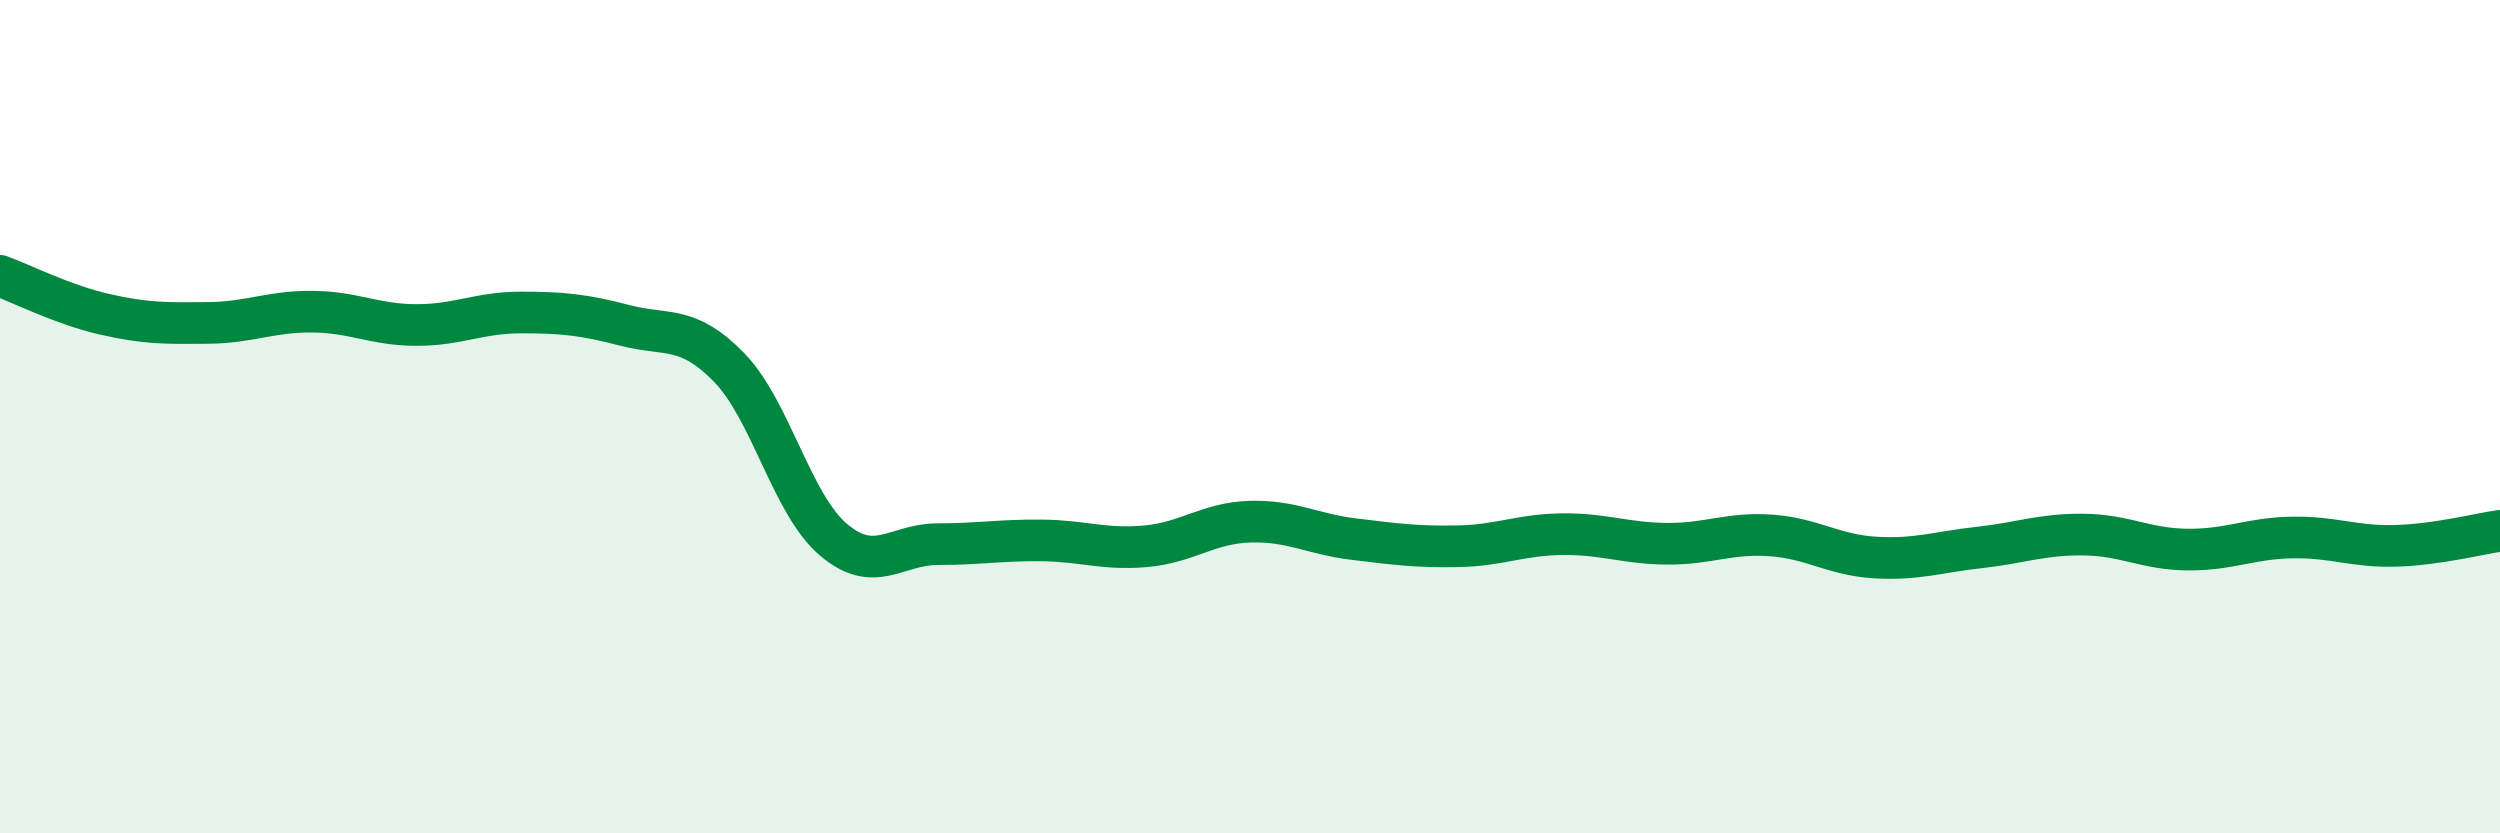 
    <svg width="60" height="20" viewBox="0 0 60 20" xmlns="http://www.w3.org/2000/svg">
      <path
        d="M 0,6.62 C 0.5,6.8 1.5,7.31 2.5,7.54 C 3.5,7.77 4,7.76 5,7.75 C 6,7.74 6.5,7.47 7.5,7.48 C 8.5,7.49 9,7.8 10,7.8 C 11,7.8 11.5,7.5 12.5,7.5 C 13.5,7.5 14,7.55 15,7.81 C 16,8.07 16.5,7.79 17.5,8.82 C 18.5,9.85 19,12.1 20,12.95 C 21,13.8 21.5,13.06 22.5,13.06 C 23.5,13.06 24,12.96 25,12.97 C 26,12.98 26.5,13.2 27.5,13.11 C 28.5,13.02 29,12.55 30,12.52 C 31,12.49 31.5,12.82 32.5,12.94 C 33.5,13.06 34,13.13 35,13.11 C 36,13.09 36.5,12.83 37.5,12.82 C 38.5,12.81 39,13.04 40,13.05 C 41,13.06 41.5,12.78 42.5,12.85 C 43.5,12.92 44,13.32 45,13.38 C 46,13.44 46.5,13.25 47.5,13.14 C 48.5,13.03 49,12.82 50,12.83 C 51,12.84 51.5,13.18 52.5,13.19 C 53.5,13.2 54,12.92 55,12.9 C 56,12.88 56.5,13.13 57.5,13.1 C 58.5,13.07 59.5,12.81 60,12.74L60 20L0 20Z"
        fill="#008740"
        opacity="0.1"
        stroke-linecap="round"
        stroke-linejoin="round"
      />
      <path
        d="M 0,6.62 C 0.5,6.8 1.5,7.31 2.5,7.54 C 3.5,7.77 4,7.76 5,7.75 C 6,7.74 6.5,7.47 7.5,7.48 C 8.5,7.49 9,7.8 10,7.8 C 11,7.8 11.5,7.5 12.5,7.5 C 13.5,7.5 14,7.55 15,7.81 C 16,8.07 16.5,7.79 17.5,8.82 C 18.5,9.85 19,12.1 20,12.95 C 21,13.8 21.5,13.06 22.5,13.06 C 23.5,13.06 24,12.96 25,12.97 C 26,12.98 26.5,13.2 27.5,13.11 C 28.5,13.02 29,12.55 30,12.52 C 31,12.49 31.5,12.82 32.5,12.94 C 33.5,13.06 34,13.13 35,13.11 C 36,13.09 36.5,12.83 37.5,12.82 C 38.5,12.81 39,13.04 40,13.05 C 41,13.06 41.5,12.78 42.5,12.85 C 43.5,12.92 44,13.32 45,13.38 C 46,13.44 46.5,13.25 47.5,13.14 C 48.5,13.03 49,12.82 50,12.83 C 51,12.84 51.5,13.18 52.5,13.19 C 53.5,13.2 54,12.92 55,12.9 C 56,12.88 56.5,13.13 57.5,13.1 C 58.5,13.07 59.5,12.81 60,12.74"
        stroke="#008740"
        stroke-width="1"
        fill="none"
        stroke-linecap="round"
        stroke-linejoin="round"
      />
    </svg>
  